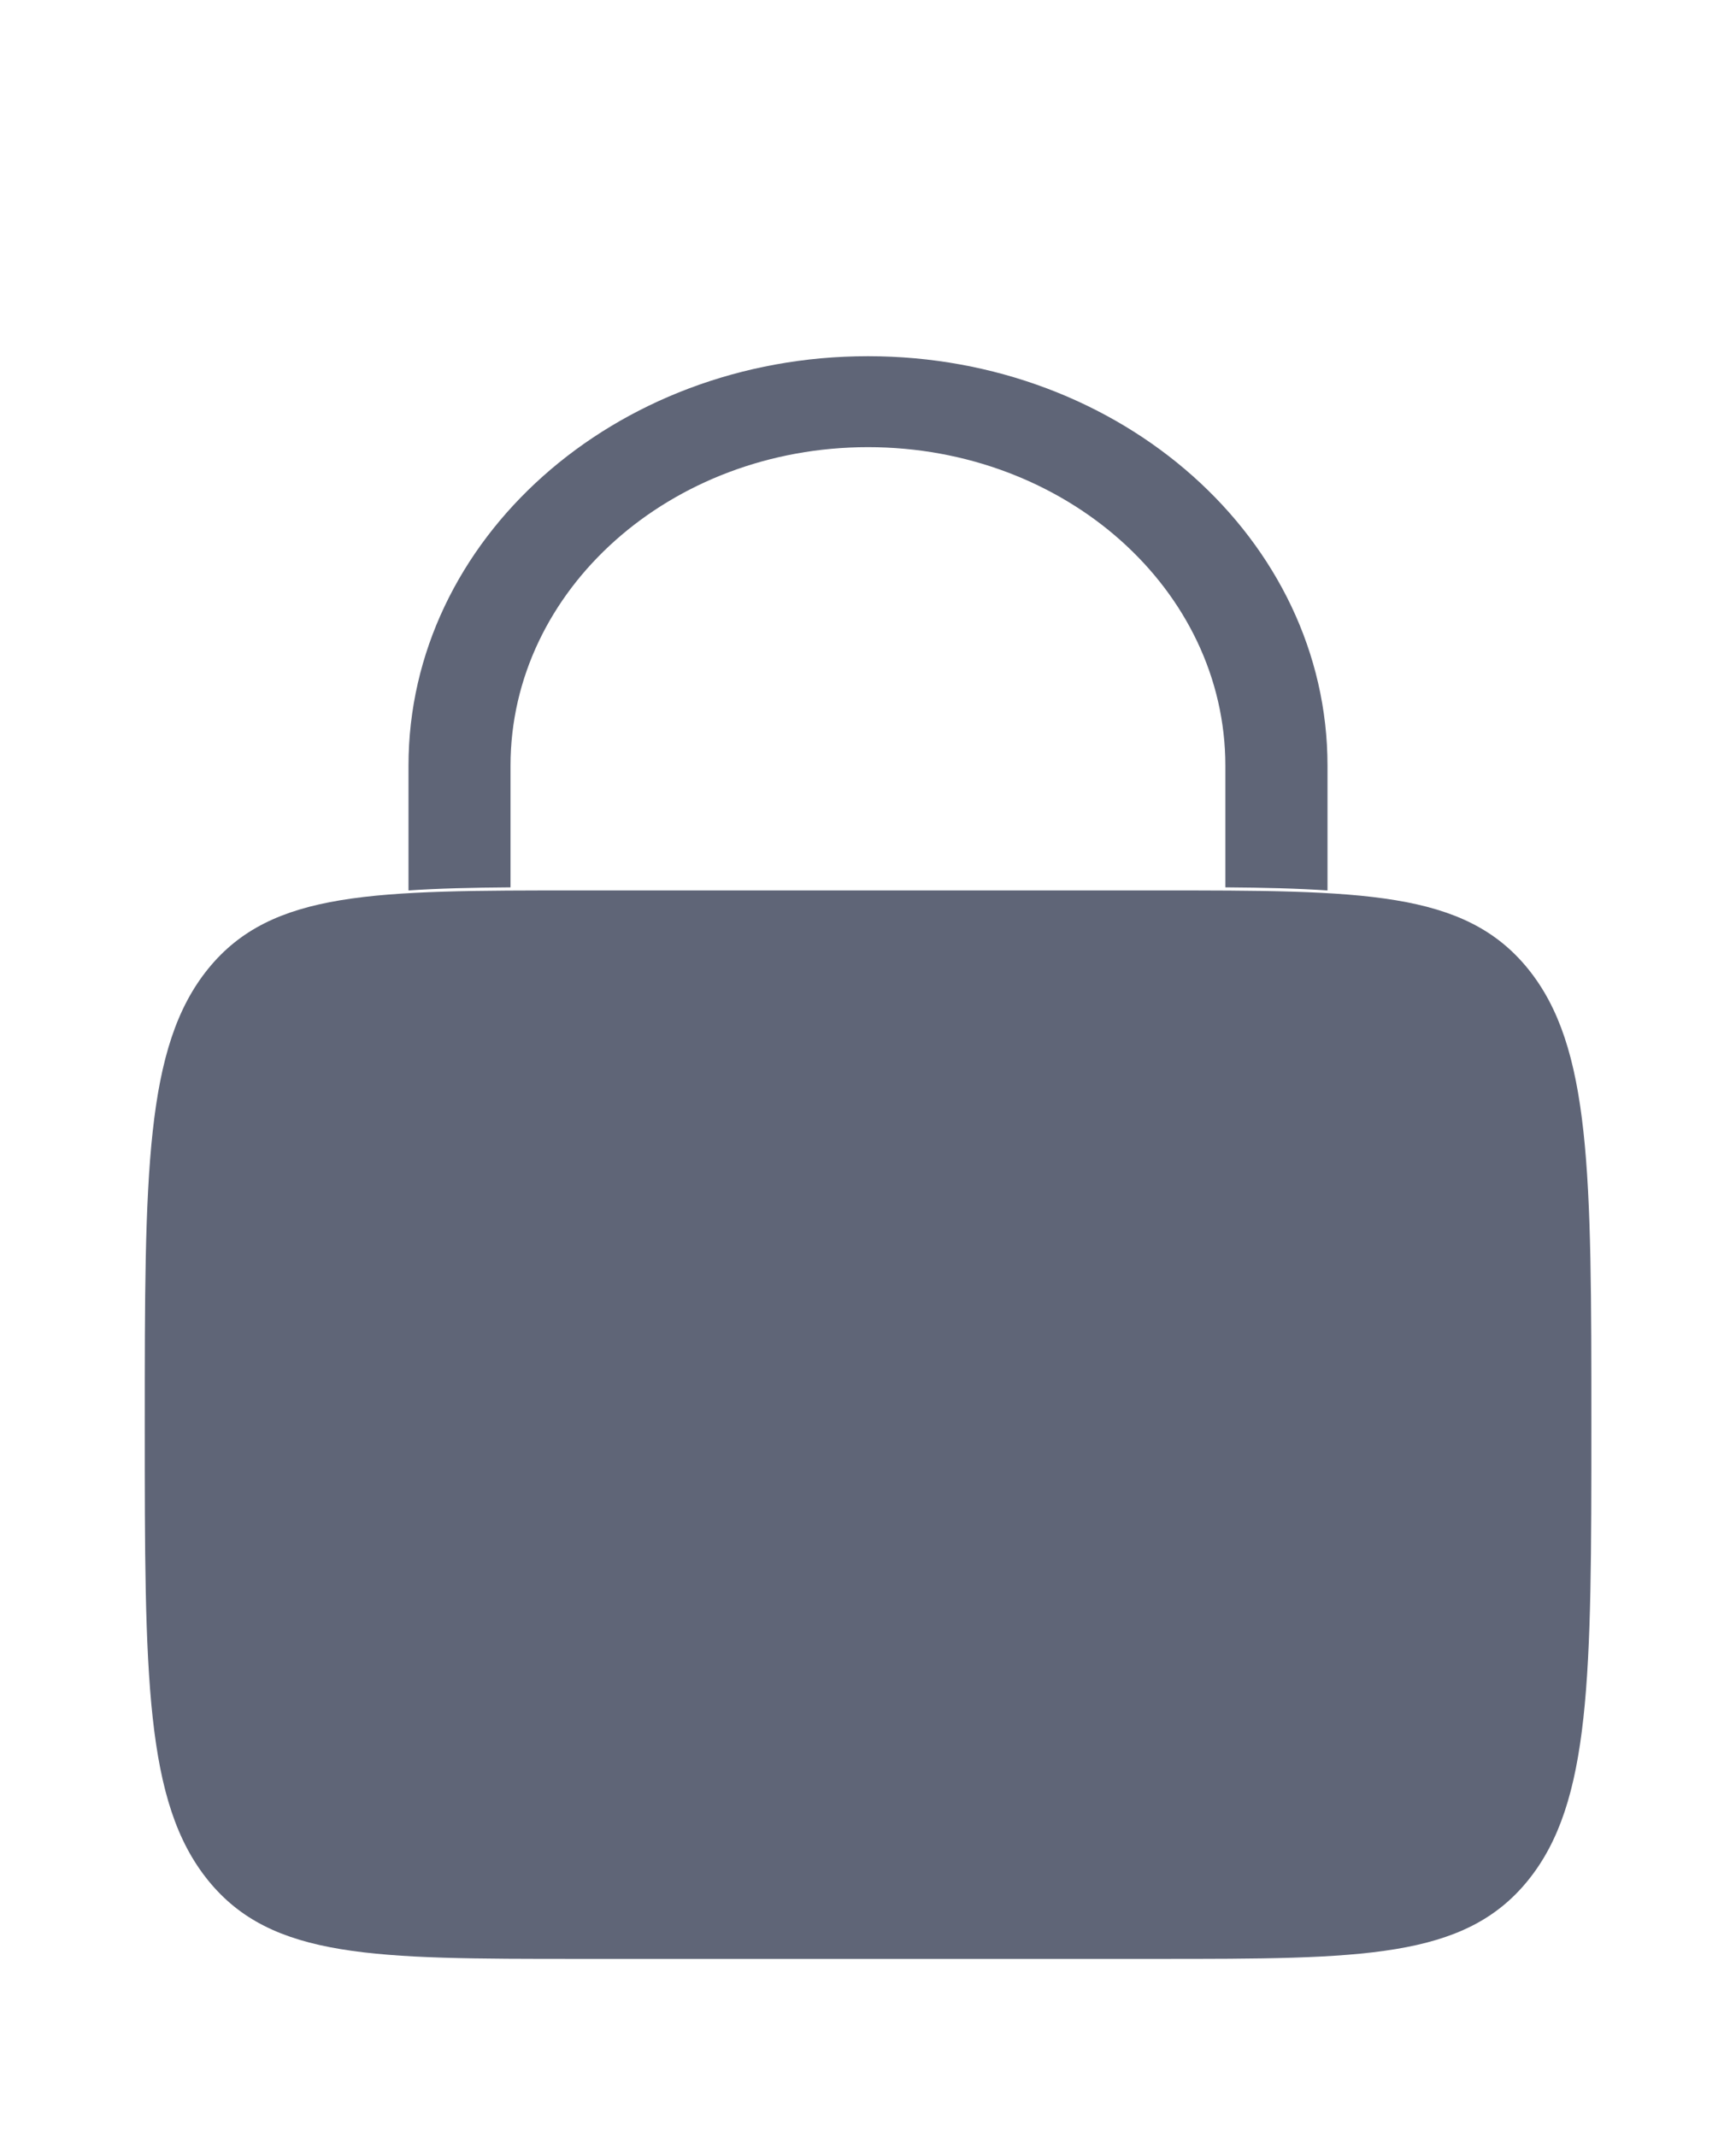 <svg width="13" height="16" viewBox="0 0 13 16" fill="none" xmlns="http://www.w3.org/2000/svg">
<path d="M1.084 10.667C1.084 8.781 1.084 7.838 1.56 7.252C2.036 6.667 2.802 6.667 4.334 6.667H8.667C10.199 6.667 10.965 6.667 11.441 7.252C11.917 7.838 11.917 8.781 11.917 10.667C11.917 12.552 11.917 13.495 11.441 14.081C10.965 14.667 10.199 14.667 8.667 14.667H4.334C2.802 14.667 2.036 14.667 1.56 14.081C1.084 13.495 1.084 12.552 1.084 10.667Z" fill="#5F6577"/>
<path d="M3.823 5.733C3.823 4.416 5.022 3.348 6.5 3.348C7.978 3.348 9.176 4.416 9.176 5.733V6.644C9.466 6.646 9.718 6.652 9.941 6.667V5.733C9.941 4.04 8.4 2.667 6.5 2.667C4.599 2.667 3.059 4.04 3.059 5.733V6.667C3.281 6.652 3.534 6.646 3.823 6.644V5.733Z" fill="#5F6577"/>
</svg>
